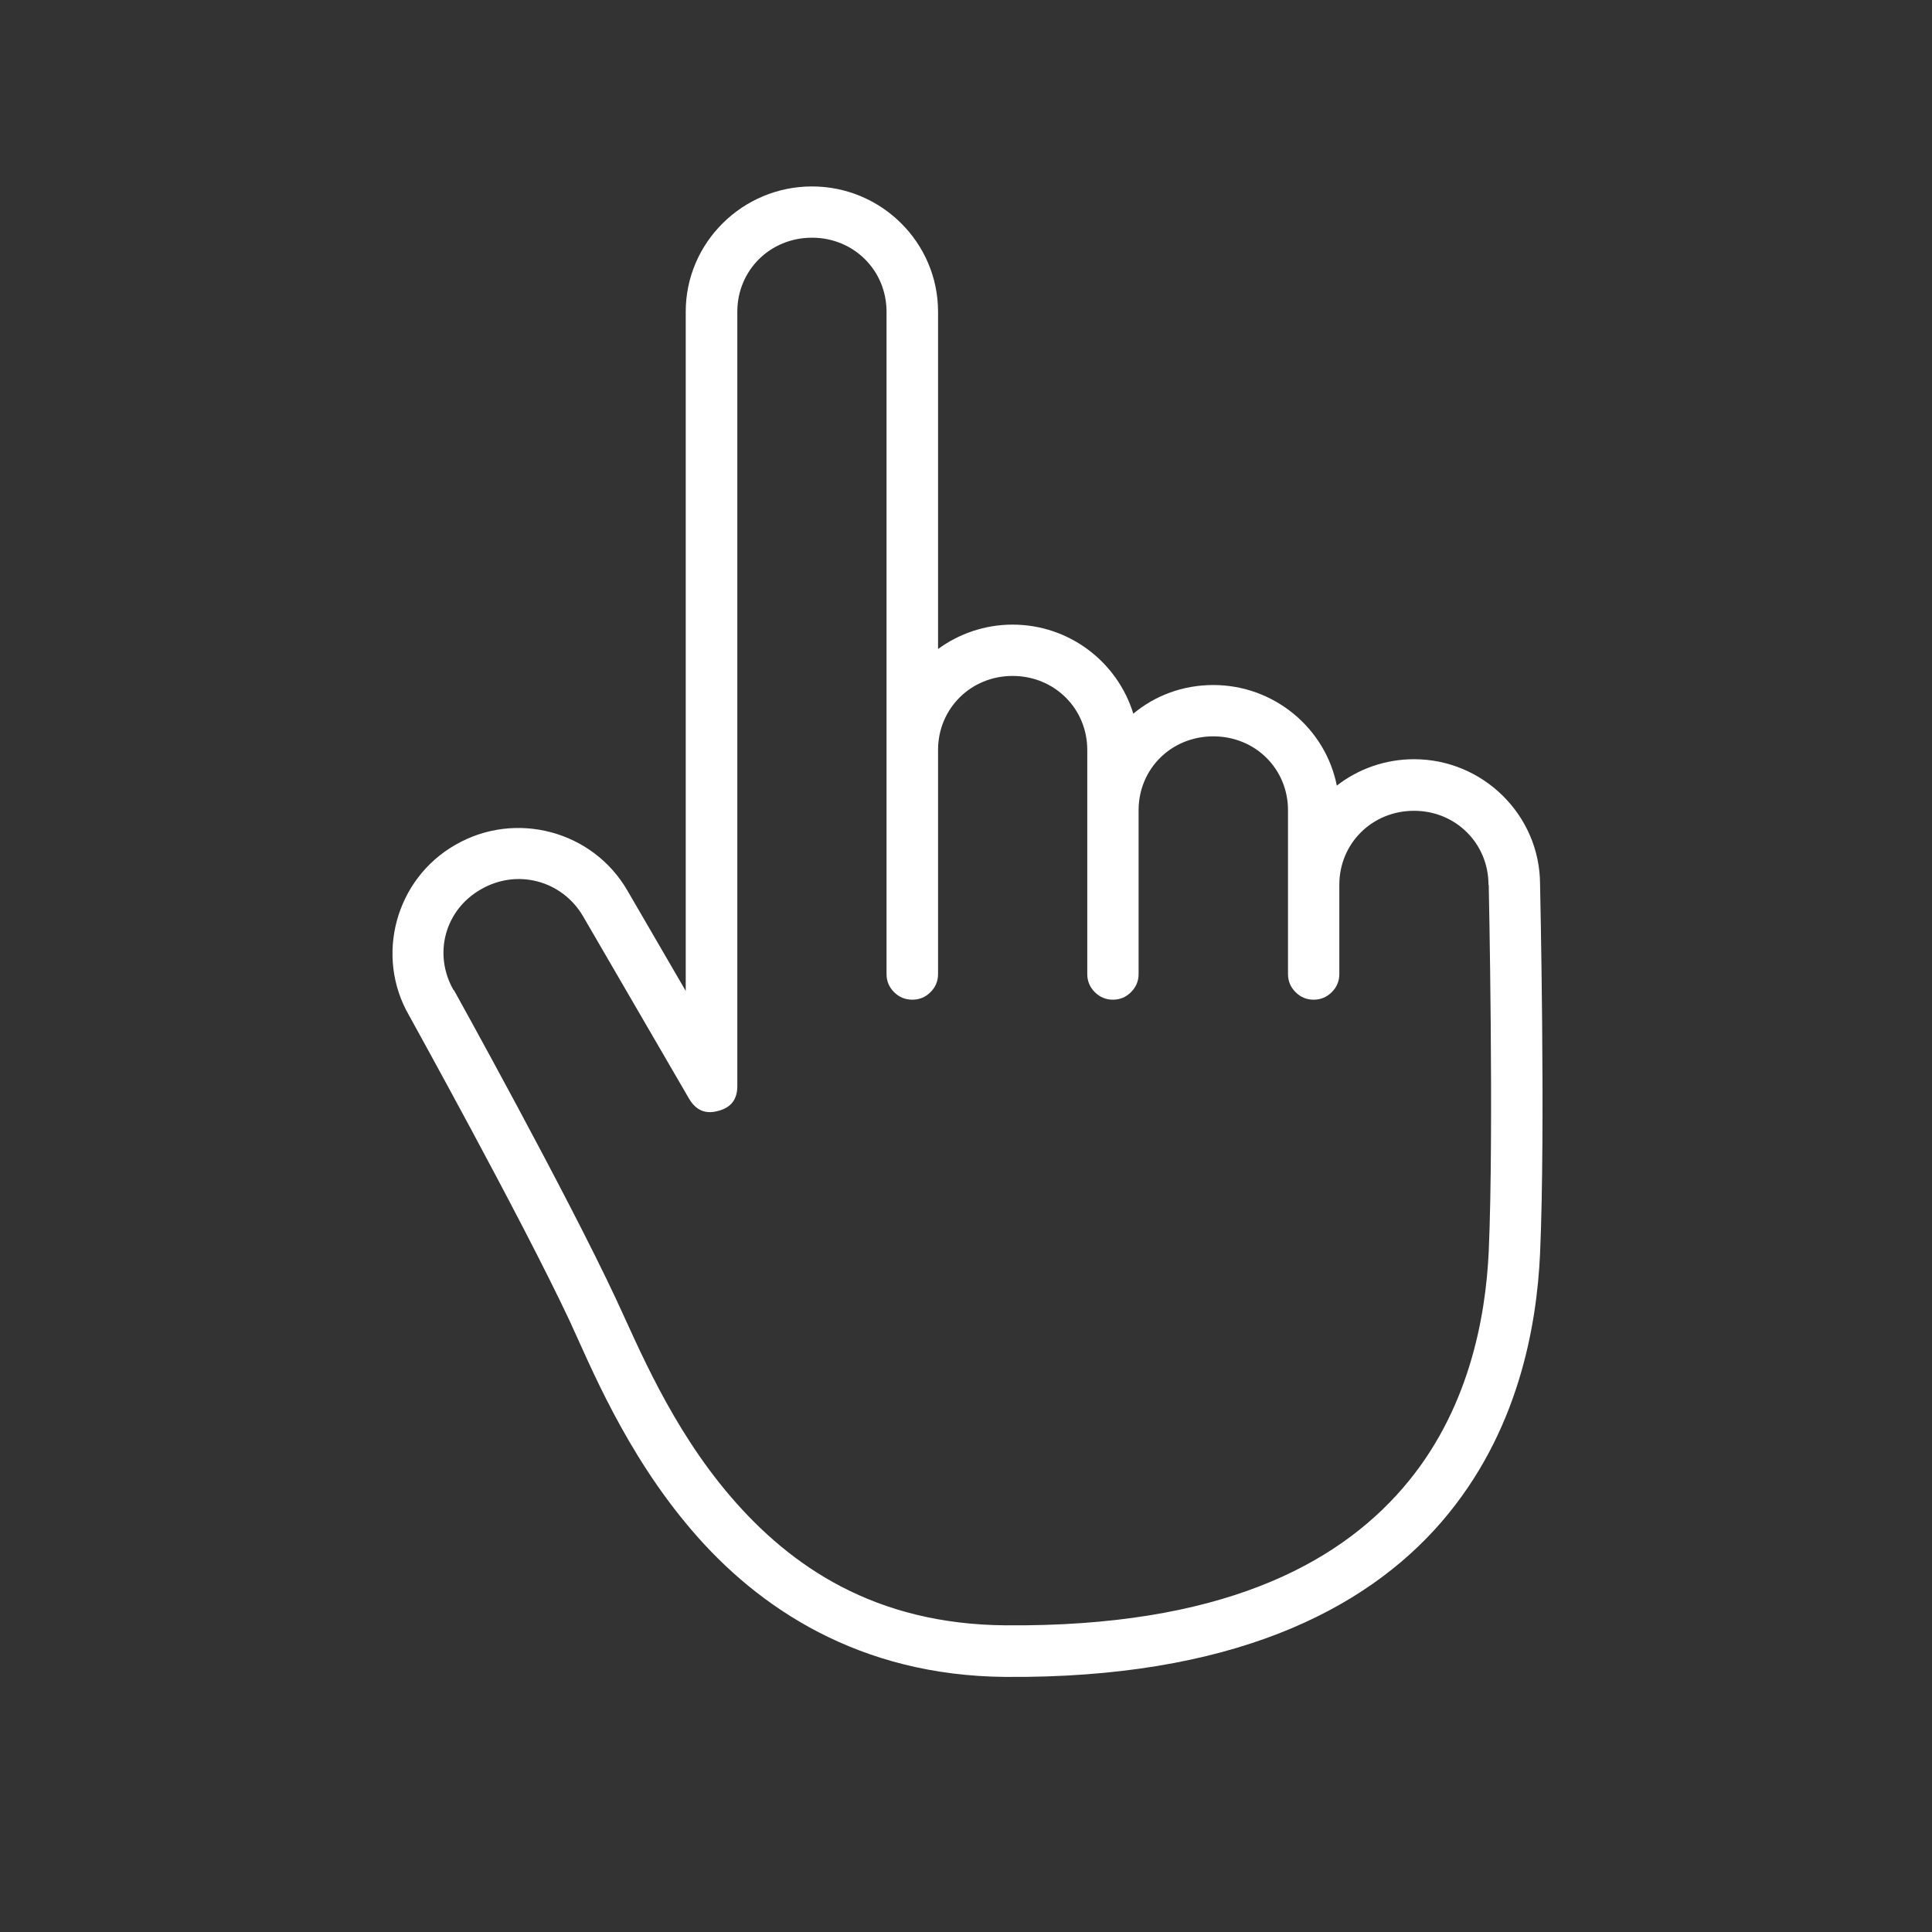 <svg xmlns="http://www.w3.org/2000/svg" xmlns:xlink="http://www.w3.org/1999/xlink" width="40" zoomAndPan="magnify" viewBox="0 0 30 30" height="40" preserveAspectRatio="xMidYMid meet" version="1.0"><rect x="0" y="0" width="30" height="30" fill="#333333" stroke="none"/><defs><clipPath id="48741dd72a"><path d="M 6 2.902 L 24 2.902 L 24 26.129 L 6 26.129 Z M 6 2.902 " clip-rule="nonzero"/></clipPath></defs><g clip-path="url(#48741dd72a)"><path fill="#ffffff" d="M 12.609 2.895 C 11.531 2.895 10.648 3.766 10.648 4.84 L 10.648 15.387 L 9.742 13.828 C 9.203 12.898 8.004 12.582 7.074 13.117 C 6.141 13.648 5.816 14.848 6.355 15.773 C 6.367 15.797 8.105 18.93 8.848 20.516 C 9.16 21.188 9.707 22.555 10.742 23.762 C 11.773 24.969 13.344 26.02 15.609 26.039 C 19.098 26.066 21.188 25.016 22.383 23.633 C 23.578 22.25 23.863 20.59 23.914 19.465 C 24 17.531 23.914 13.758 23.914 13.734 L 23.914 13.727 C 23.91 12.66 23.031 11.789 21.957 11.789 C 21.508 11.789 21.09 11.941 20.758 12.199 C 20.582 11.309 19.785 10.637 18.84 10.637 C 18.367 10.637 17.934 10.801 17.598 11.082 C 17.352 10.281 16.605 9.699 15.723 9.699 C 15.293 9.699 14.891 9.84 14.566 10.078 L 14.566 4.84 C 14.566 3.766 13.684 2.895 12.609 2.895 Z M 12.609 3.691 C 13.258 3.691 13.766 4.199 13.766 4.84 L 13.766 15.125 C 13.766 15.234 13.805 15.328 13.883 15.406 C 13.961 15.484 14.055 15.523 14.168 15.523 C 14.277 15.523 14.371 15.484 14.449 15.406 C 14.527 15.328 14.566 15.234 14.566 15.125 L 14.566 11.645 C 14.566 11.004 15.074 10.496 15.723 10.496 C 16.375 10.496 16.883 11.004 16.883 11.645 L 16.883 15.125 C 16.883 15.234 16.922 15.328 17 15.406 C 17.078 15.484 17.172 15.523 17.281 15.523 C 17.391 15.523 17.484 15.484 17.562 15.406 C 17.641 15.328 17.68 15.234 17.68 15.125 L 17.68 12.582 C 17.68 11.938 18.188 11.434 18.84 11.434 C 19.492 11.434 20 11.938 20 12.582 L 20 15.125 C 20 15.234 20.039 15.328 20.117 15.406 C 20.195 15.484 20.289 15.523 20.398 15.523 C 20.508 15.523 20.602 15.484 20.68 15.406 C 20.758 15.328 20.797 15.234 20.797 15.125 L 20.797 13.738 C 20.797 13.098 21.305 12.59 21.957 12.59 C 22.605 12.59 23.113 13.098 23.113 13.738 C 23.113 13.738 23.117 13.742 23.117 13.746 C 23.117 13.746 23.199 17.562 23.117 19.43 C 23.07 20.457 22.809 21.922 21.781 23.109 C 20.75 24.301 18.941 25.266 15.617 25.238 C 13.586 25.223 12.277 24.324 11.348 23.242 C 10.418 22.16 9.906 20.898 9.57 20.18 C 8.793 18.516 7.051 15.379 7.051 15.379 C 7.047 15.379 7.047 15.375 7.043 15.375 C 6.723 14.816 6.906 14.129 7.469 13.809 C 8.031 13.484 8.73 13.672 9.055 14.23 L 10.703 17.066 C 10.809 17.242 10.957 17.305 11.152 17.25 C 11.352 17.199 11.449 17.07 11.449 16.867 L 11.449 4.84 C 11.449 4.199 11.957 3.691 12.609 3.691 Z M 12.609 3.691 " fill-opacity="1" fill-rule="nonzero"/></g></svg>